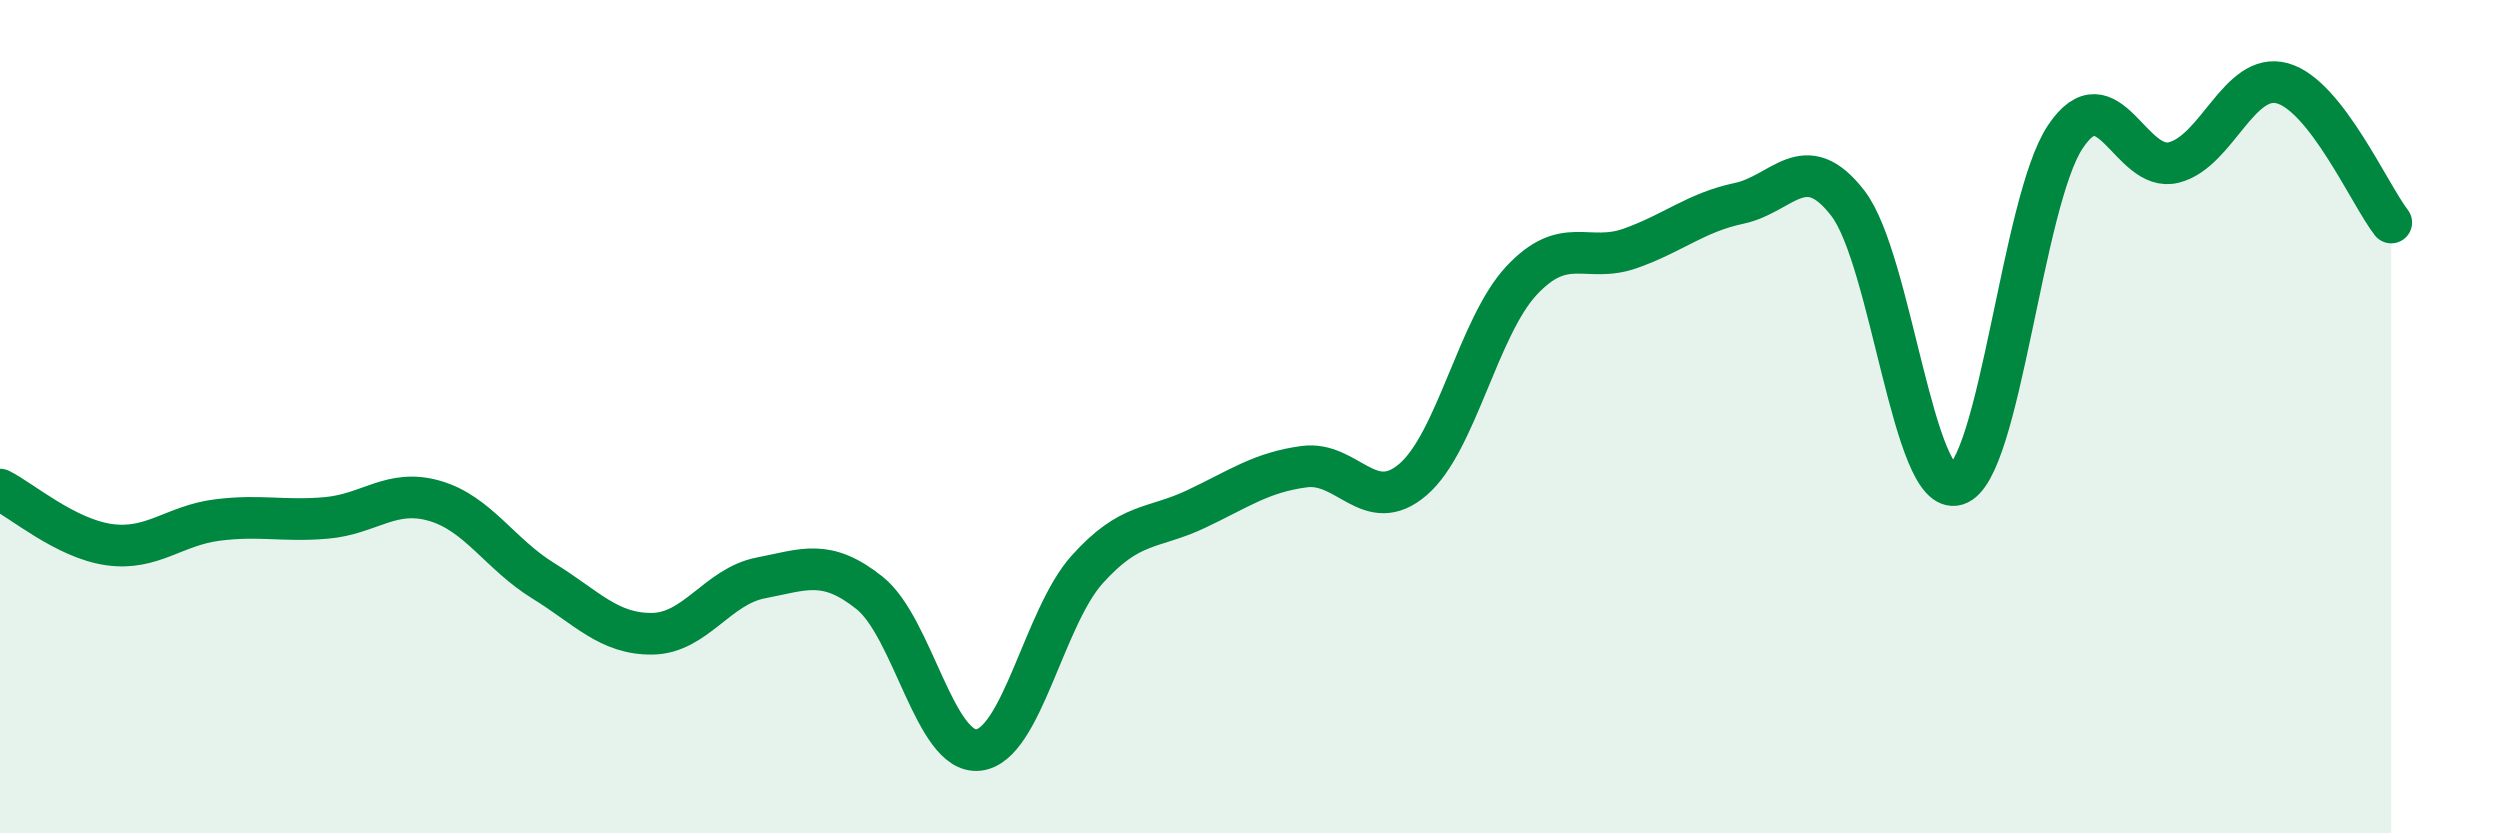 
    <svg width="60" height="20" viewBox="0 0 60 20" xmlns="http://www.w3.org/2000/svg">
      <path
        d="M 0,11.75 C 0.52,12.01 1.57,12.92 2.61,13.07 C 3.65,13.22 4.18,12.61 5.22,12.48 C 6.26,12.35 6.79,12.52 7.83,12.43 C 8.87,12.34 9.39,11.72 10.43,12.02 C 11.47,12.32 12,13.3 13.04,13.94 C 14.08,14.58 14.61,15.22 15.65,15.21 C 16.69,15.2 17.22,14.07 18.26,13.87 C 19.3,13.67 19.83,13.4 20.87,14.23 C 21.91,15.06 22.44,18.11 23.48,18 C 24.52,17.89 25.05,14.83 26.09,13.67 C 27.13,12.51 27.66,12.71 28.7,12.22 C 29.74,11.73 30.26,11.34 31.3,11.2 C 32.34,11.06 32.87,12.4 33.91,11.51 C 34.95,10.62 35.48,7.84 36.52,6.73 C 37.56,5.62 38.09,6.33 39.13,5.96 C 40.17,5.59 40.7,5.1 41.74,4.88 C 42.78,4.66 43.31,3.53 44.35,4.88 C 45.39,6.23 45.92,11.95 46.96,11.63 C 48,11.31 48.53,4.83 49.57,3.28 C 50.61,1.73 51.13,4.16 52.17,3.9 C 53.21,3.64 53.74,1.71 54.78,2 C 55.82,2.29 56.87,4.67 57.39,5.34L57.39 20L0 20Z"
        fill="#008740"
        opacity="0.1"
        stroke-linecap="round"
        stroke-linejoin="round"
      />
      <path
        d="M 0,11.75 C 0.52,12.01 1.57,12.92 2.61,13.07 C 3.65,13.22 4.18,12.61 5.22,12.48 C 6.26,12.35 6.79,12.52 7.83,12.43 C 8.87,12.34 9.39,11.72 10.43,12.02 C 11.47,12.32 12,13.3 13.04,13.94 C 14.08,14.58 14.61,15.22 15.65,15.21 C 16.69,15.2 17.22,14.07 18.26,13.87 C 19.3,13.67 19.83,13.4 20.87,14.23 C 21.91,15.06 22.44,18.11 23.48,18 C 24.52,17.89 25.05,14.83 26.09,13.67 C 27.13,12.51 27.66,12.71 28.7,12.22 C 29.74,11.73 30.26,11.34 31.3,11.2 C 32.34,11.06 32.87,12.4 33.91,11.51 C 34.95,10.62 35.48,7.84 36.52,6.73 C 37.56,5.62 38.09,6.33 39.13,5.96 C 40.17,5.59 40.7,5.1 41.74,4.88 C 42.78,4.66 43.31,3.53 44.35,4.88 C 45.39,6.23 45.92,11.95 46.96,11.63 C 48,11.31 48.53,4.83 49.57,3.28 C 50.61,1.73 51.13,4.16 52.17,3.9 C 53.21,3.64 53.74,1.71 54.78,2 C 55.82,2.29 56.87,4.67 57.39,5.34"
        stroke="#008740"
        stroke-width="1"
        fill="none"
        stroke-linecap="round"
        stroke-linejoin="round"
      />
    </svg>
  